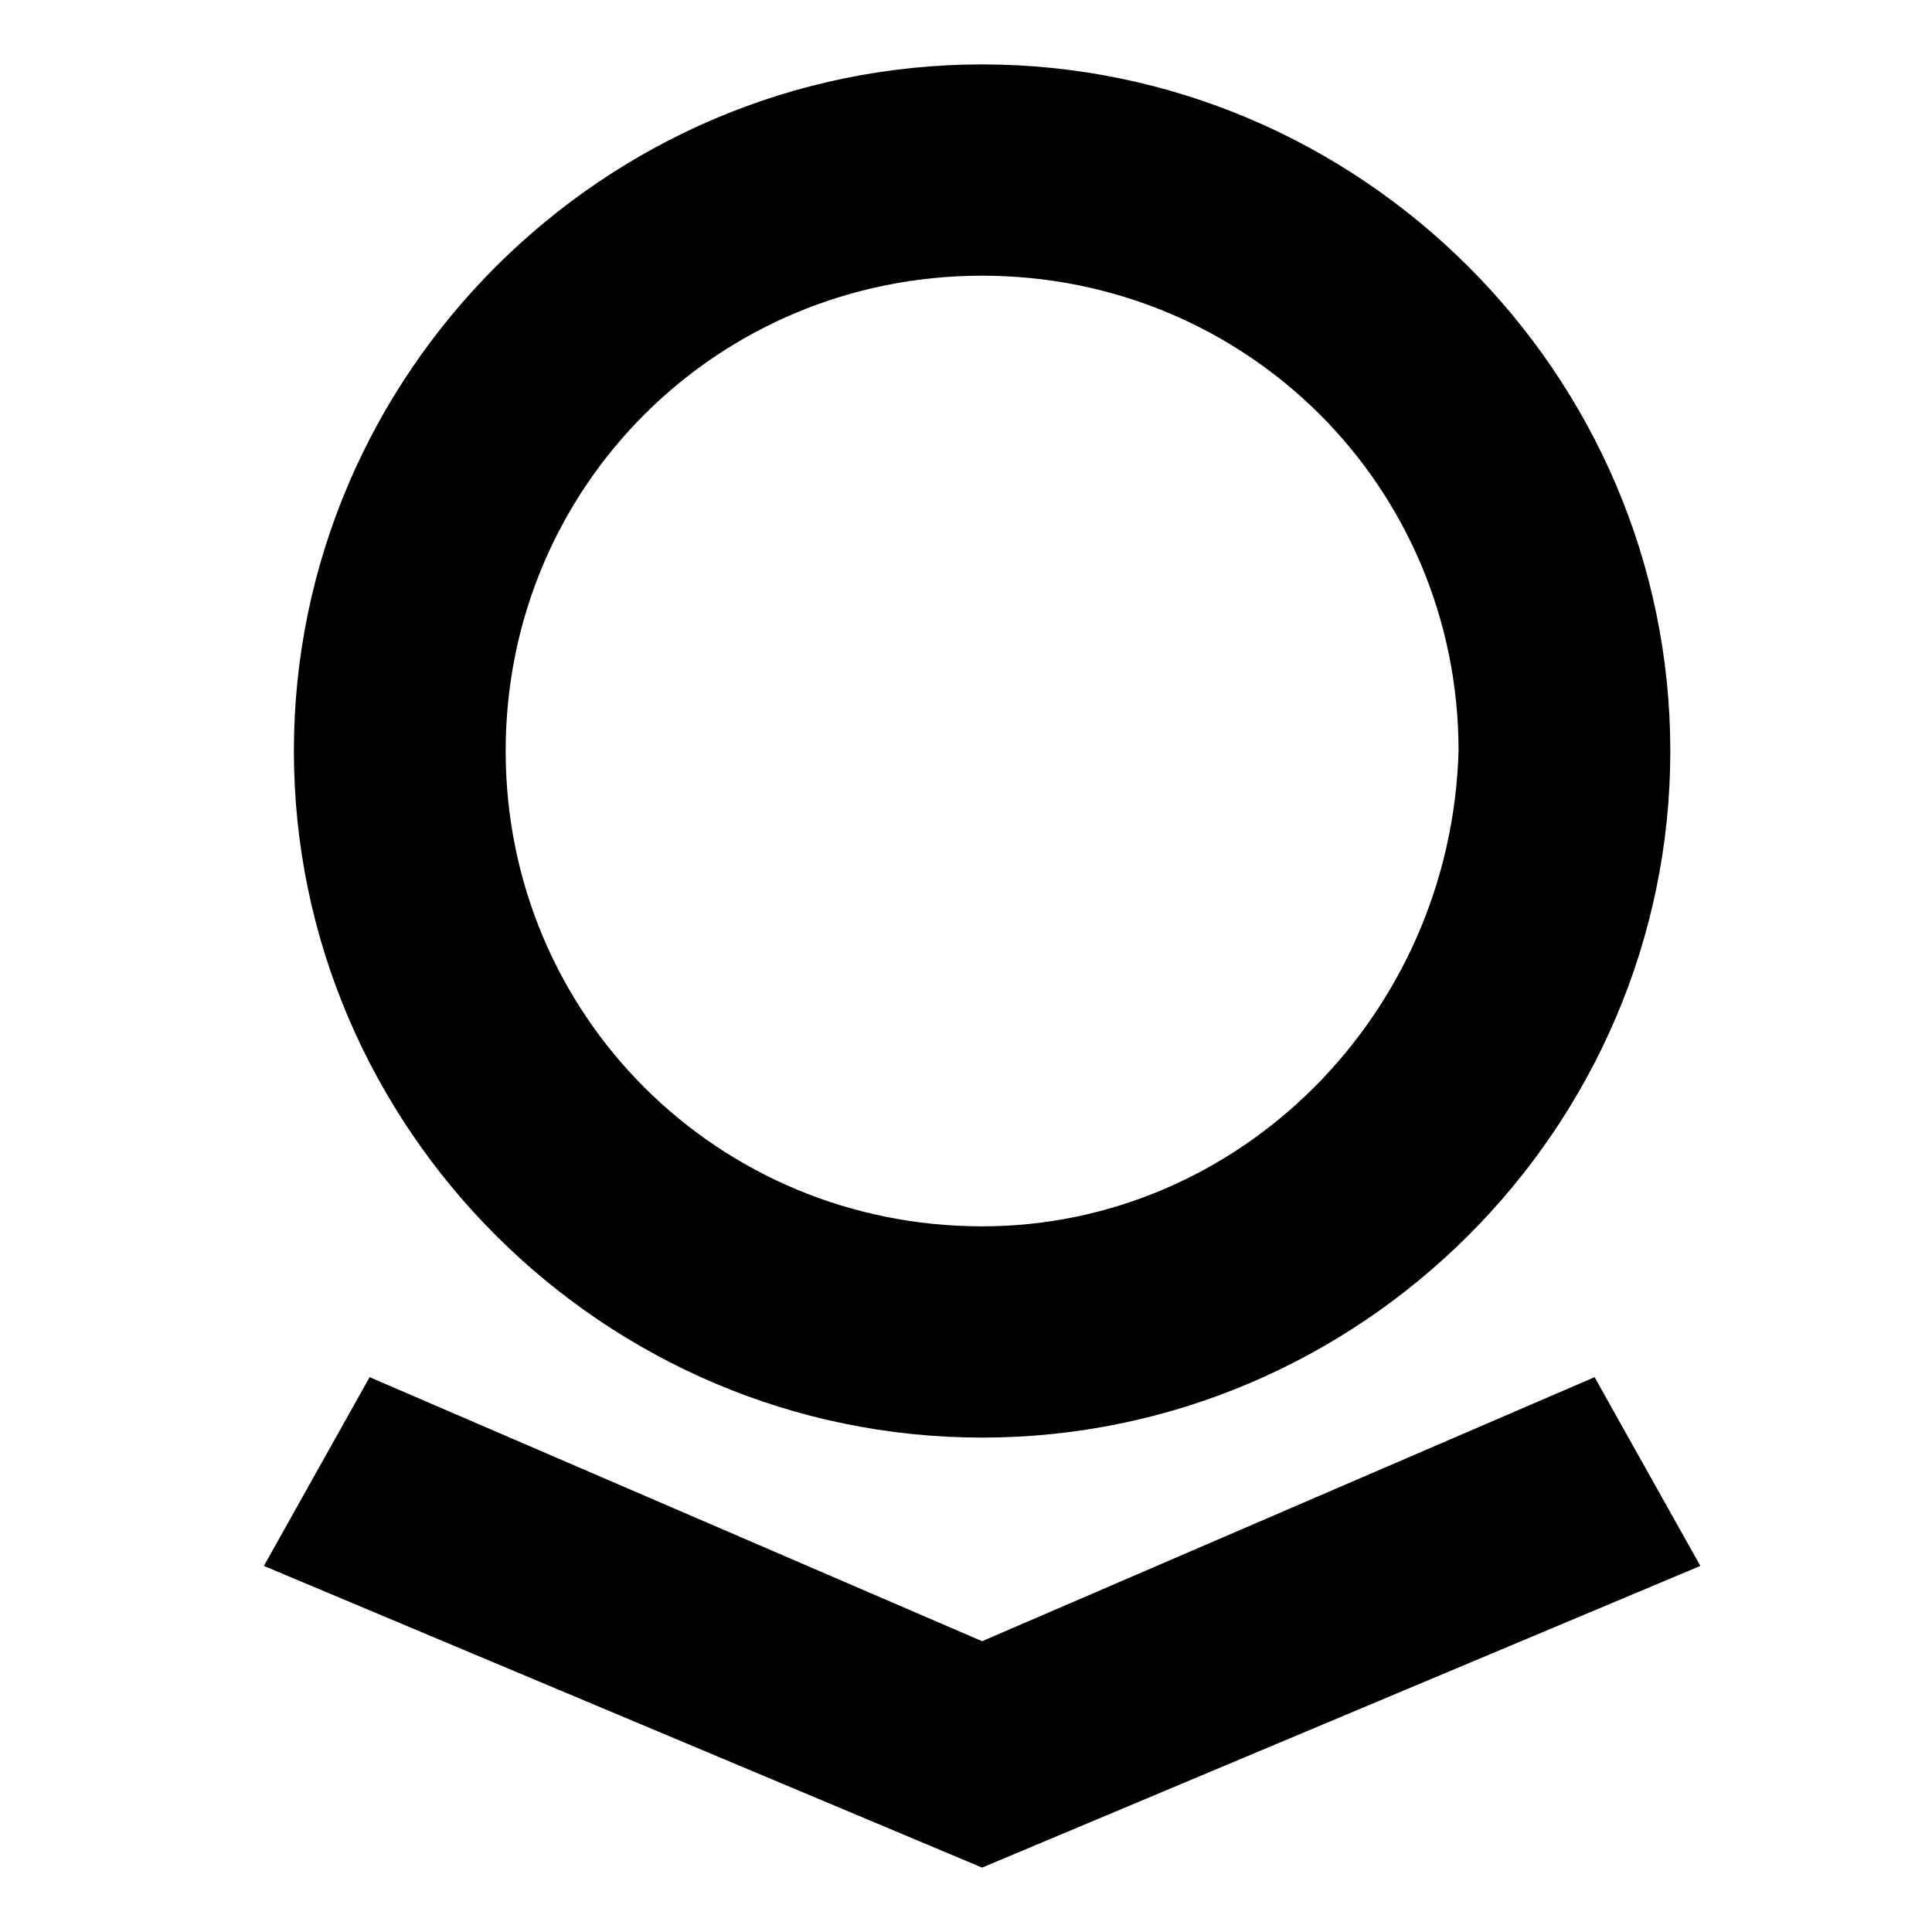 <svg width="60" height="60" viewBox="0 0 60 60" fill="none" xmlns="http://www.w3.org/2000/svg">
<path d="M30.5 2C18.758 2 9.127 11.608 9.127 23.323C9.127 35.039 18.758 44.646 30.5 44.646C42.243 44.646 51.873 35.039 51.873 23.323C51.873 11.608 42.243 2 30.5 2ZM30.5 38.085C22.281 38.085 15.704 31.523 15.704 23.323C15.704 15.123 22.273 8.562 30.5 8.562C38.728 8.562 45.297 15.123 45.297 23.323C45.057 31.523 38.48 38.085 30.5 38.085ZM49.521 42.769L30.5 50.969L11.479 42.769L8.195 48.631L30.5 58L52.806 48.631L49.521 42.769Z" fill="black"/>
</svg>

